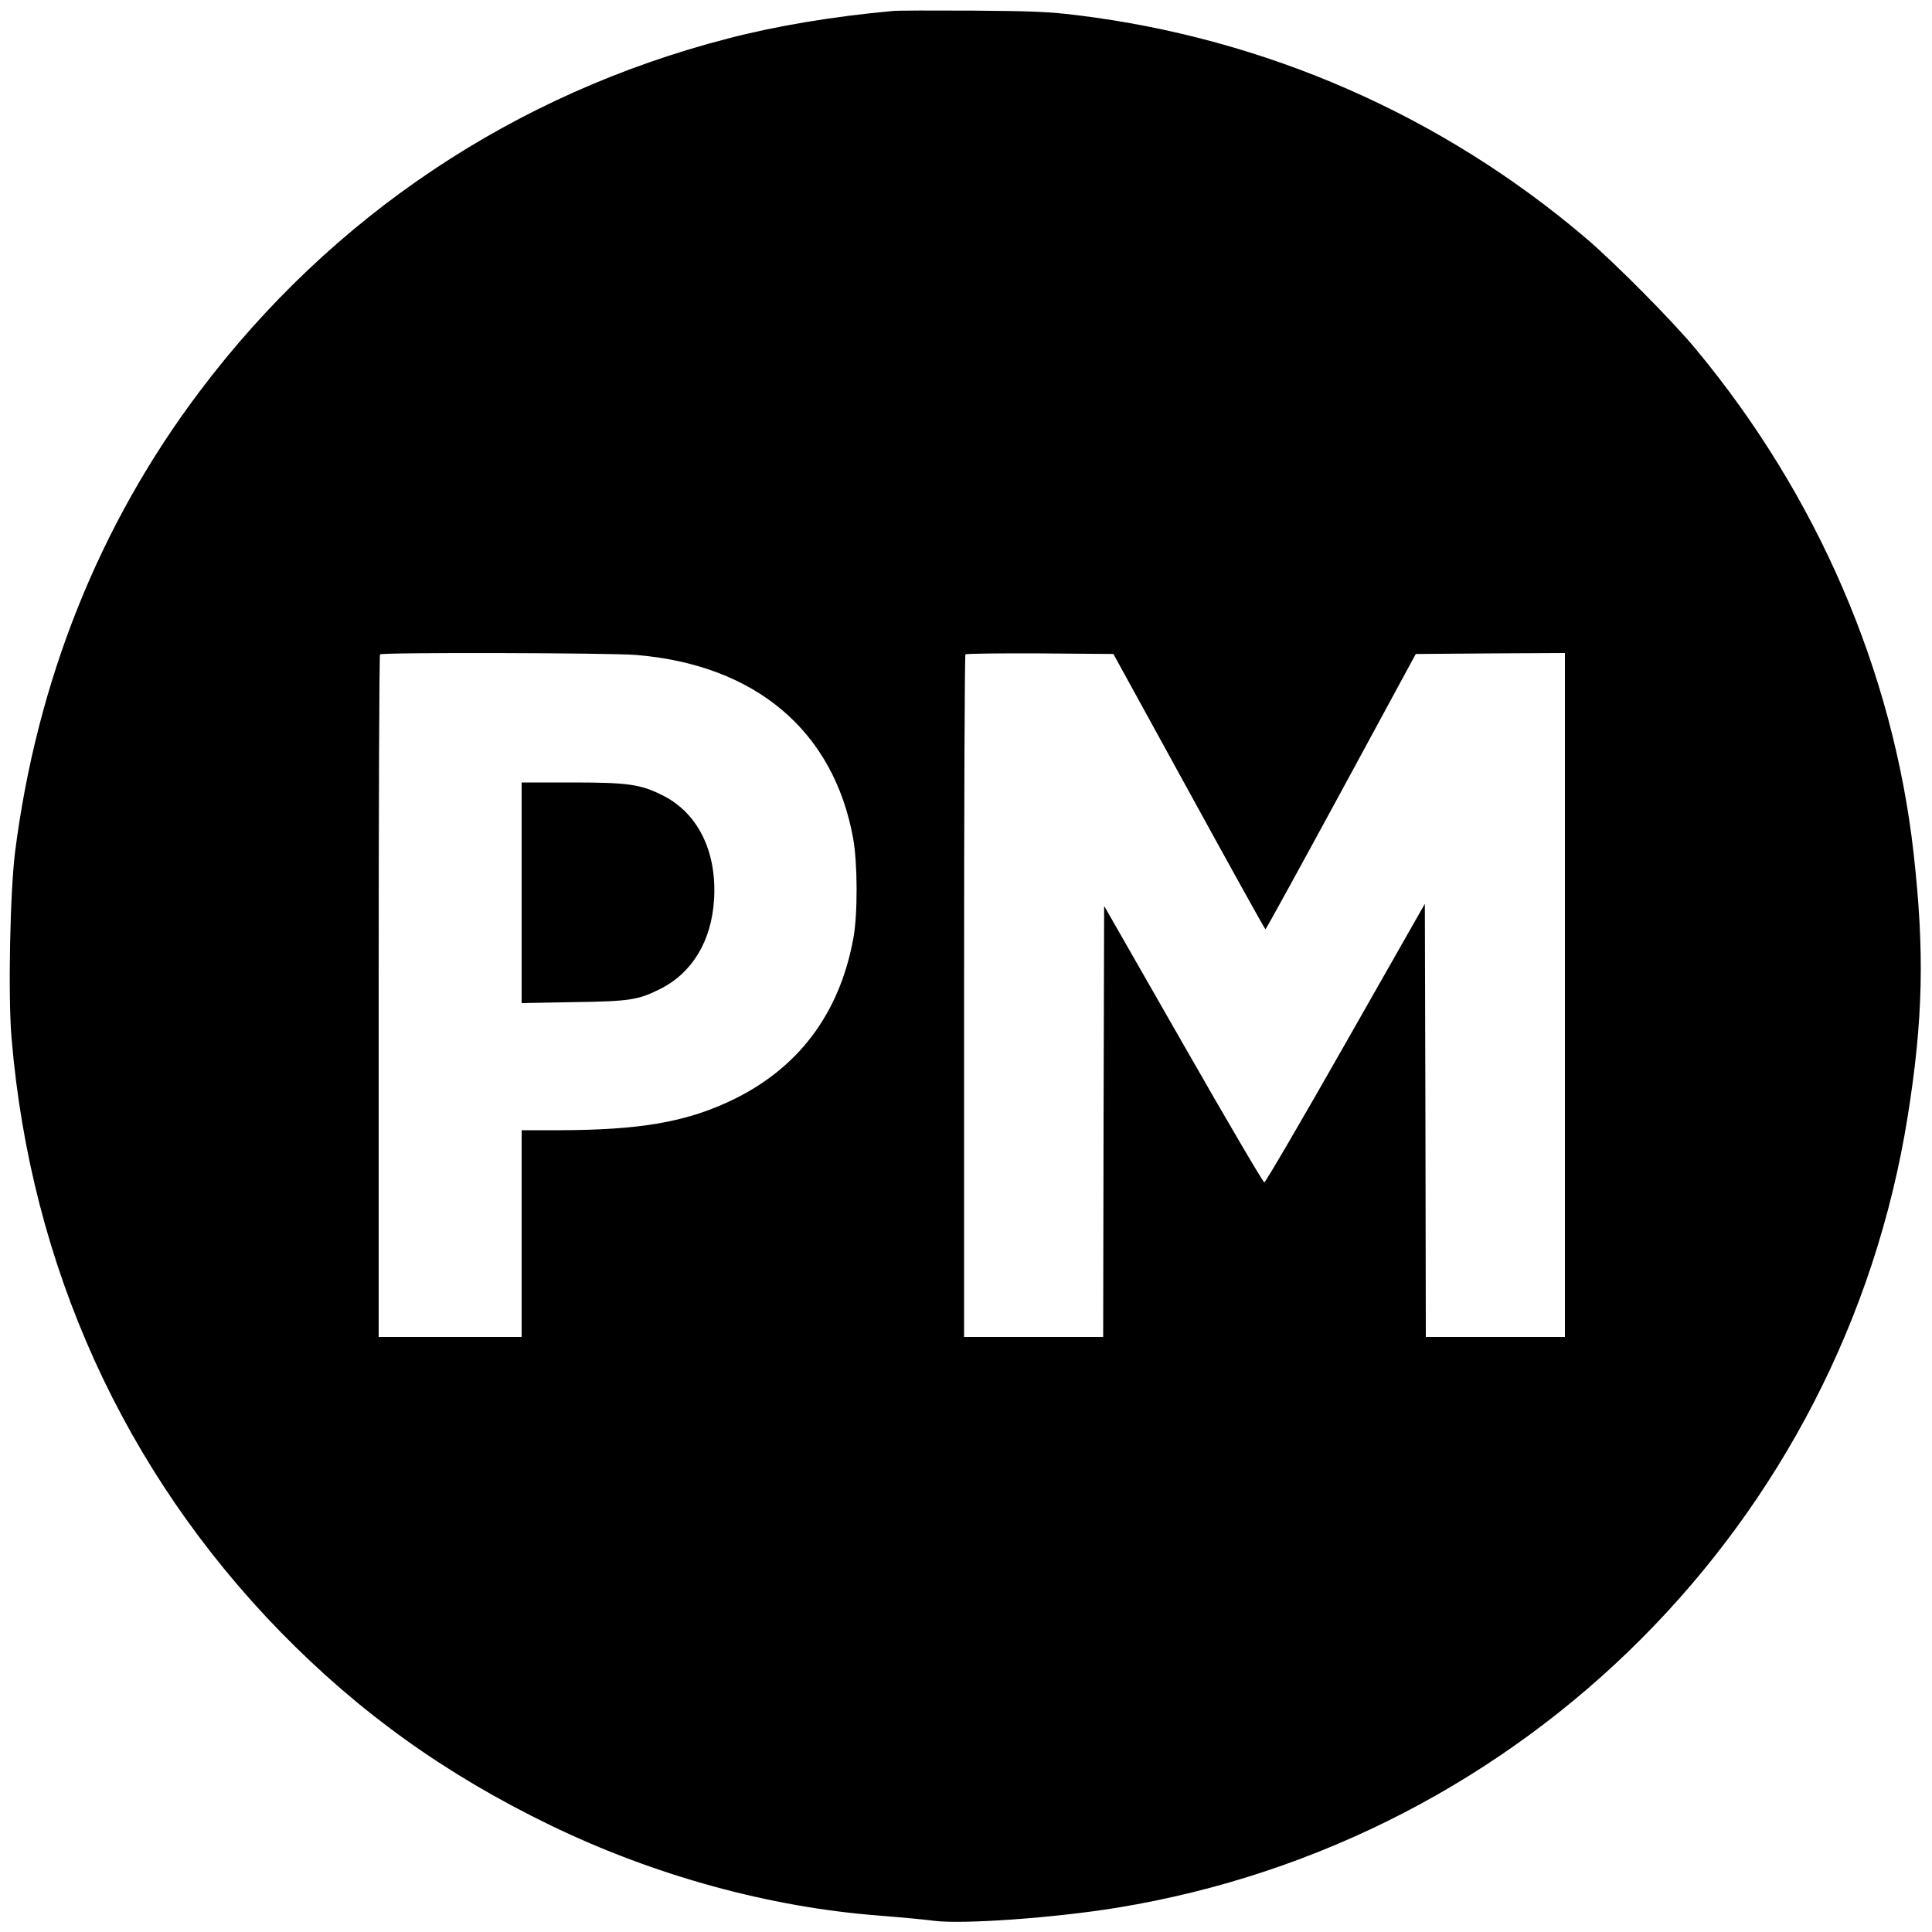 <?xml version="1.0" standalone="no"?>
<!DOCTYPE svg PUBLIC "-//W3C//DTD SVG 20010904//EN"
 "http://www.w3.org/TR/2001/REC-SVG-20010904/DTD/svg10.dtd">
<svg version="1.0" xmlns="http://www.w3.org/2000/svg"
 width="1000pt" height="1000pt" viewBox="0 0 1000 1000"
 preserveAspectRatio="xMidYMid meet">
<g transform="translate(0,1000) scale(0.1,-0.1)"
fill="#000000" stroke="none">
<path d="M4620 9943 c-307 -28 -603 -77 -855 -143 -1101 -285 -2047 -917
-2731 -1825 -520 -689 -843 -1498 -956 -2385 -26 -208 -37 -750 -18 -965 99
-1178 581 -2241 1394 -3074 410 -419 856 -738 1398 -1000 535 -259 1132 -423
1698 -466 113 -9 241 -21 285 -27 148 -19 625 15 949 68 2106 345 3754 1994
4090 4094 80 501 88 852 31 1362 -106 943 -499 1853 -1125 2608 -122 148 -421
449 -571 577 -747 636 -1656 1034 -2631 1154 -143 18 -237 22 -543 24 -203 1
-390 1 -415 -2z m-1328 -3333 c619 -51 1023 -393 1124 -950 23 -129 24 -392 1
-516 -72 -394 -288 -679 -640 -844 -233 -109 -469 -149 -884 -150 l-193 0 0
-535 0 -535 -370 0 -370 0 0 1763 c0 970 3 1767 7 1770 10 11 1194 8 1325 -3z
m2862 -707 c215 -392 393 -713 396 -713 3 0 179 321 392 713 l386 712 386 3
386 2 0 -1770 0 -1770 -360 0 -360 0 -2 1121 -3 1121 -410 -721 c-225 -396
-415 -721 -421 -721 -6 0 -195 322 -420 716 l-409 715 -3 -1115 -2 -1116 -360
0 -360 0 0 1763 c0 970 3 1767 7 1770 4 4 177 6 386 5 l380 -3 391 -712z"/>
<path d="M2700 5379 l0 -571 268 5 c293 4 334 11 449 68 167 84 266 249 279
464 15 249 -85 450 -270 540 -113 56 -176 65 -468 65 l-258 0 0 -571z"/>
</g>
</svg>
